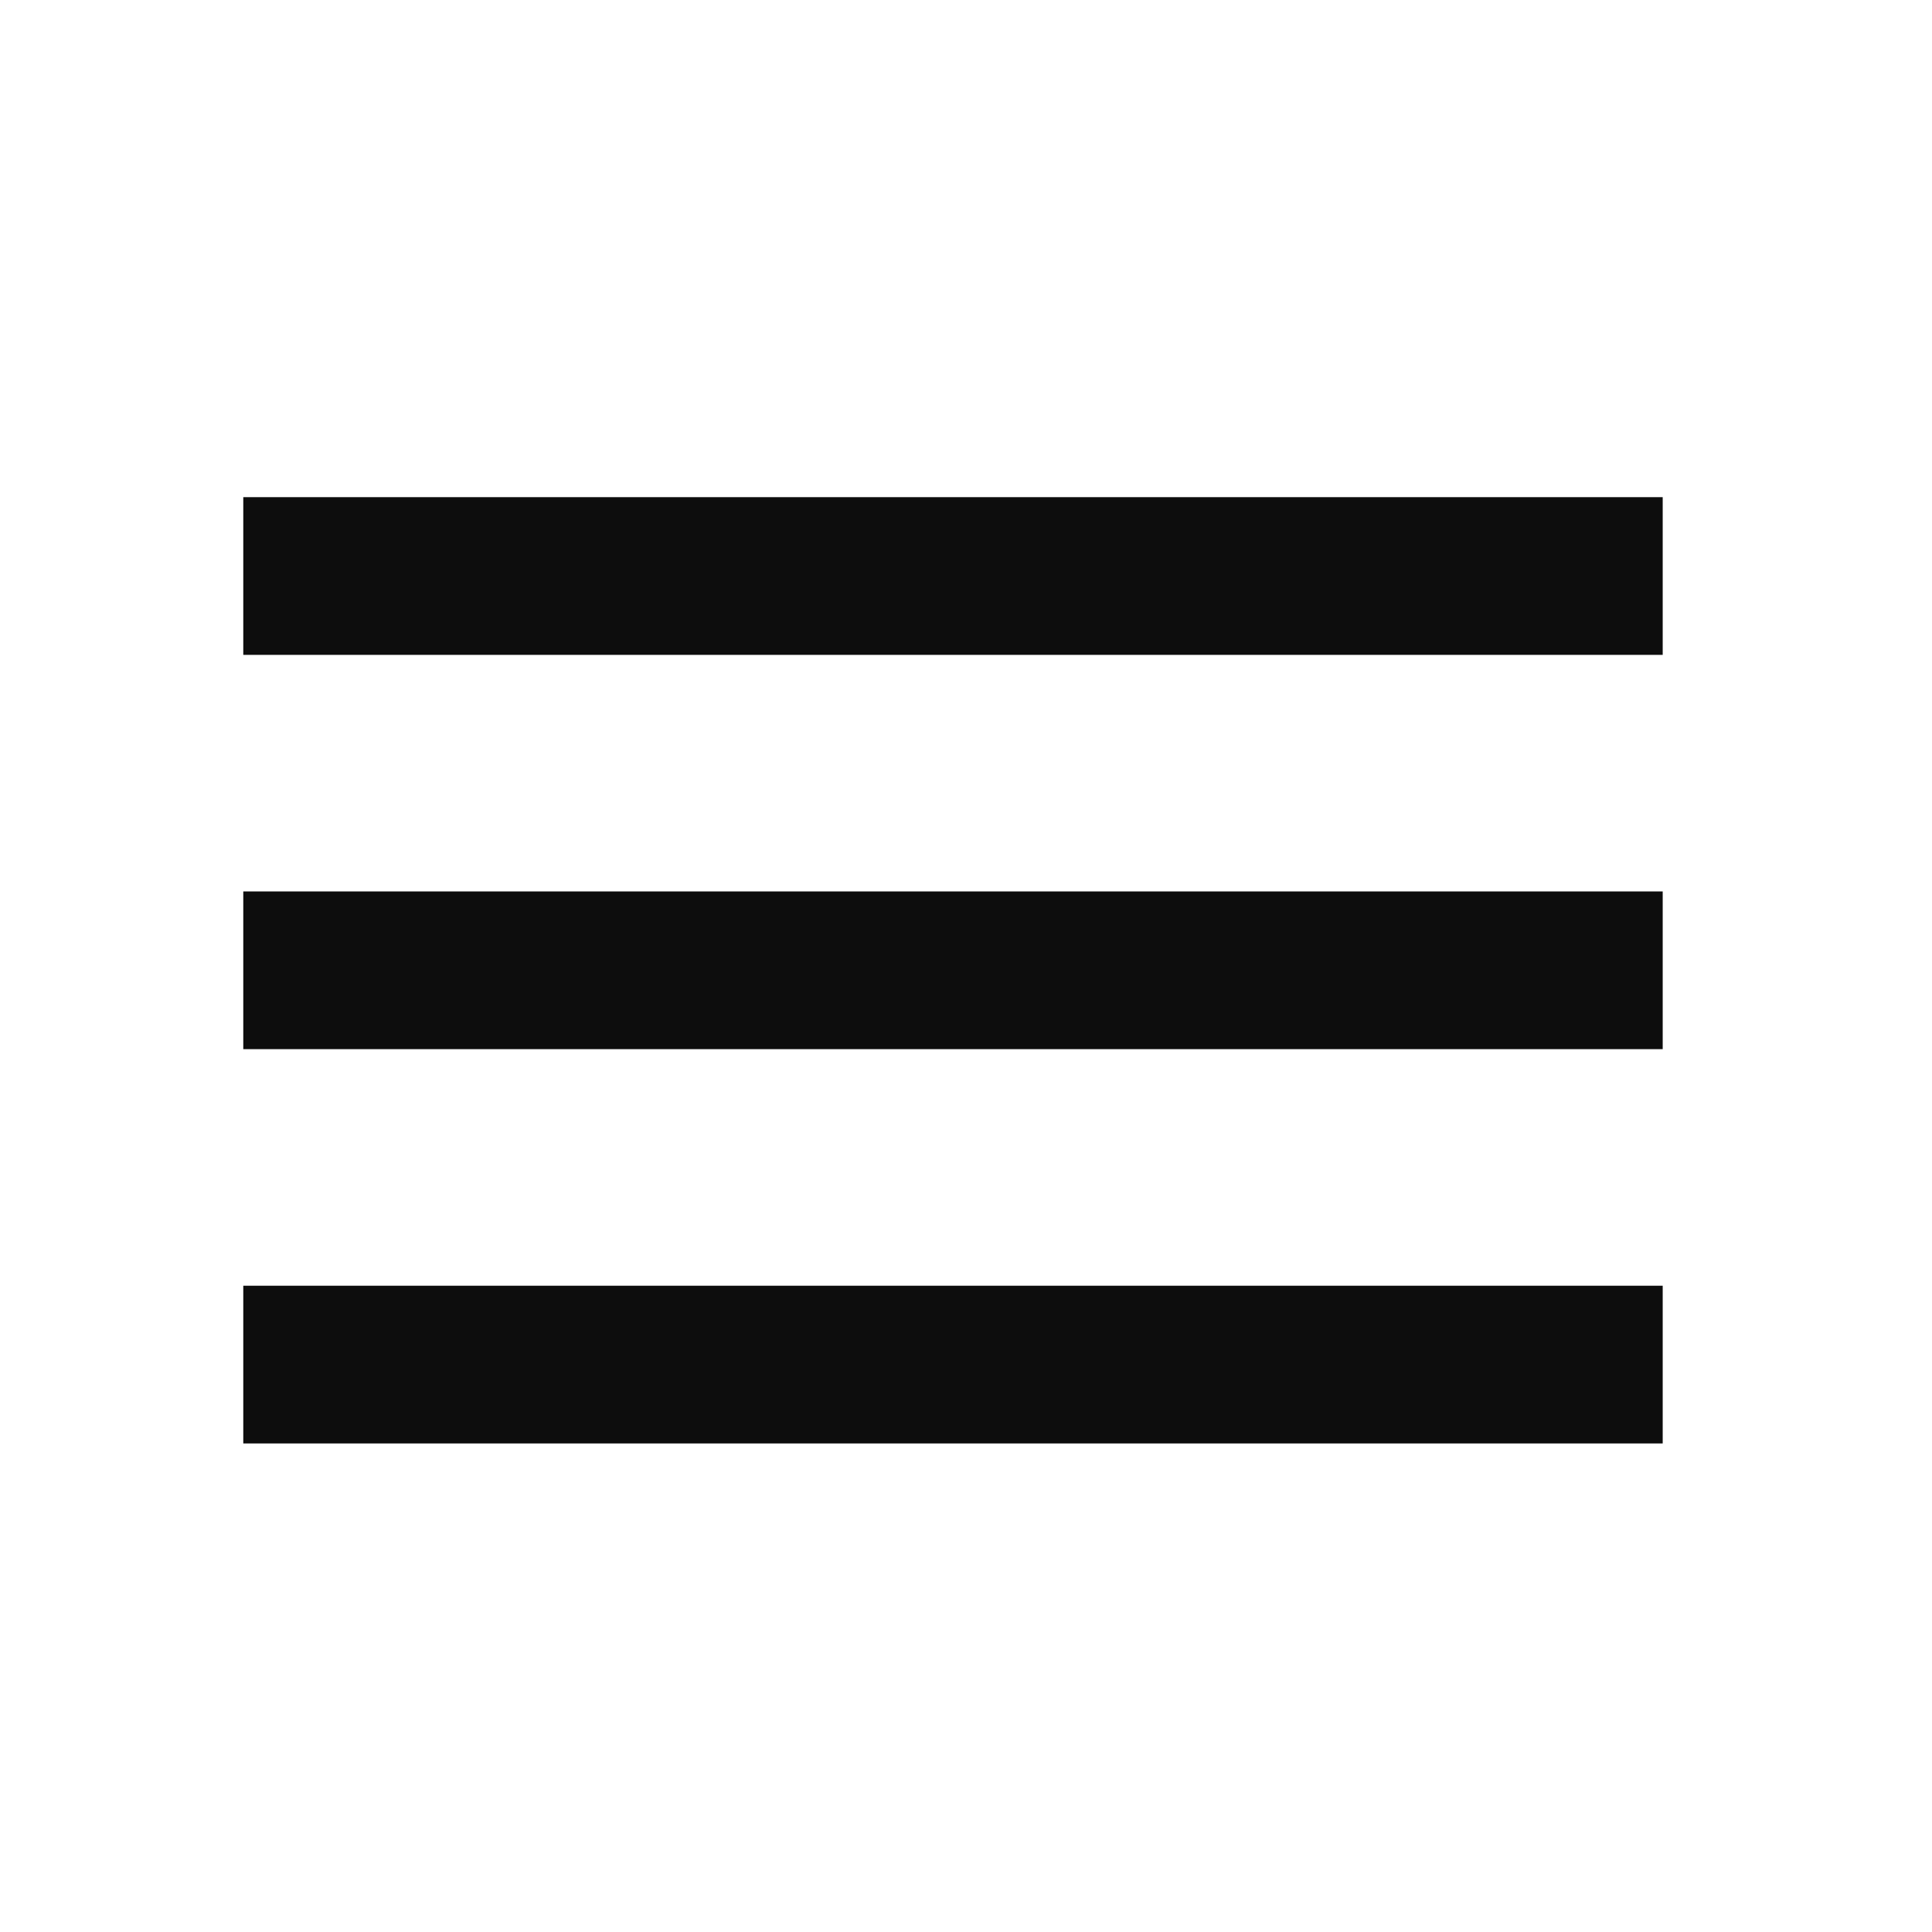 <svg width="49" height="49" viewBox="0 0 49 49" fill="none" xmlns="http://www.w3.org/2000/svg">
<g id="menu">
<mask id="mask0_2087_15559" style="mask-type:alpha" maskUnits="userSpaceOnUse" x="0" y="0" width="49" height="49">
<rect id="Bounding box" x="0.17" y="0.609" width="48" height="48" fill="#D9D9D9"/>
</mask>
<g mask="url(#mask0_2087_15559)">
<path id="menu_2" d="M6.17 36.609V32.609H42.17V36.609H6.17ZM6.17 26.609V22.609H42.17V26.609H6.17ZM6.17 16.609V12.609H42.17V16.609H6.17Z" fill="#0D0D0D"/>
</g>
</g>
</svg>
